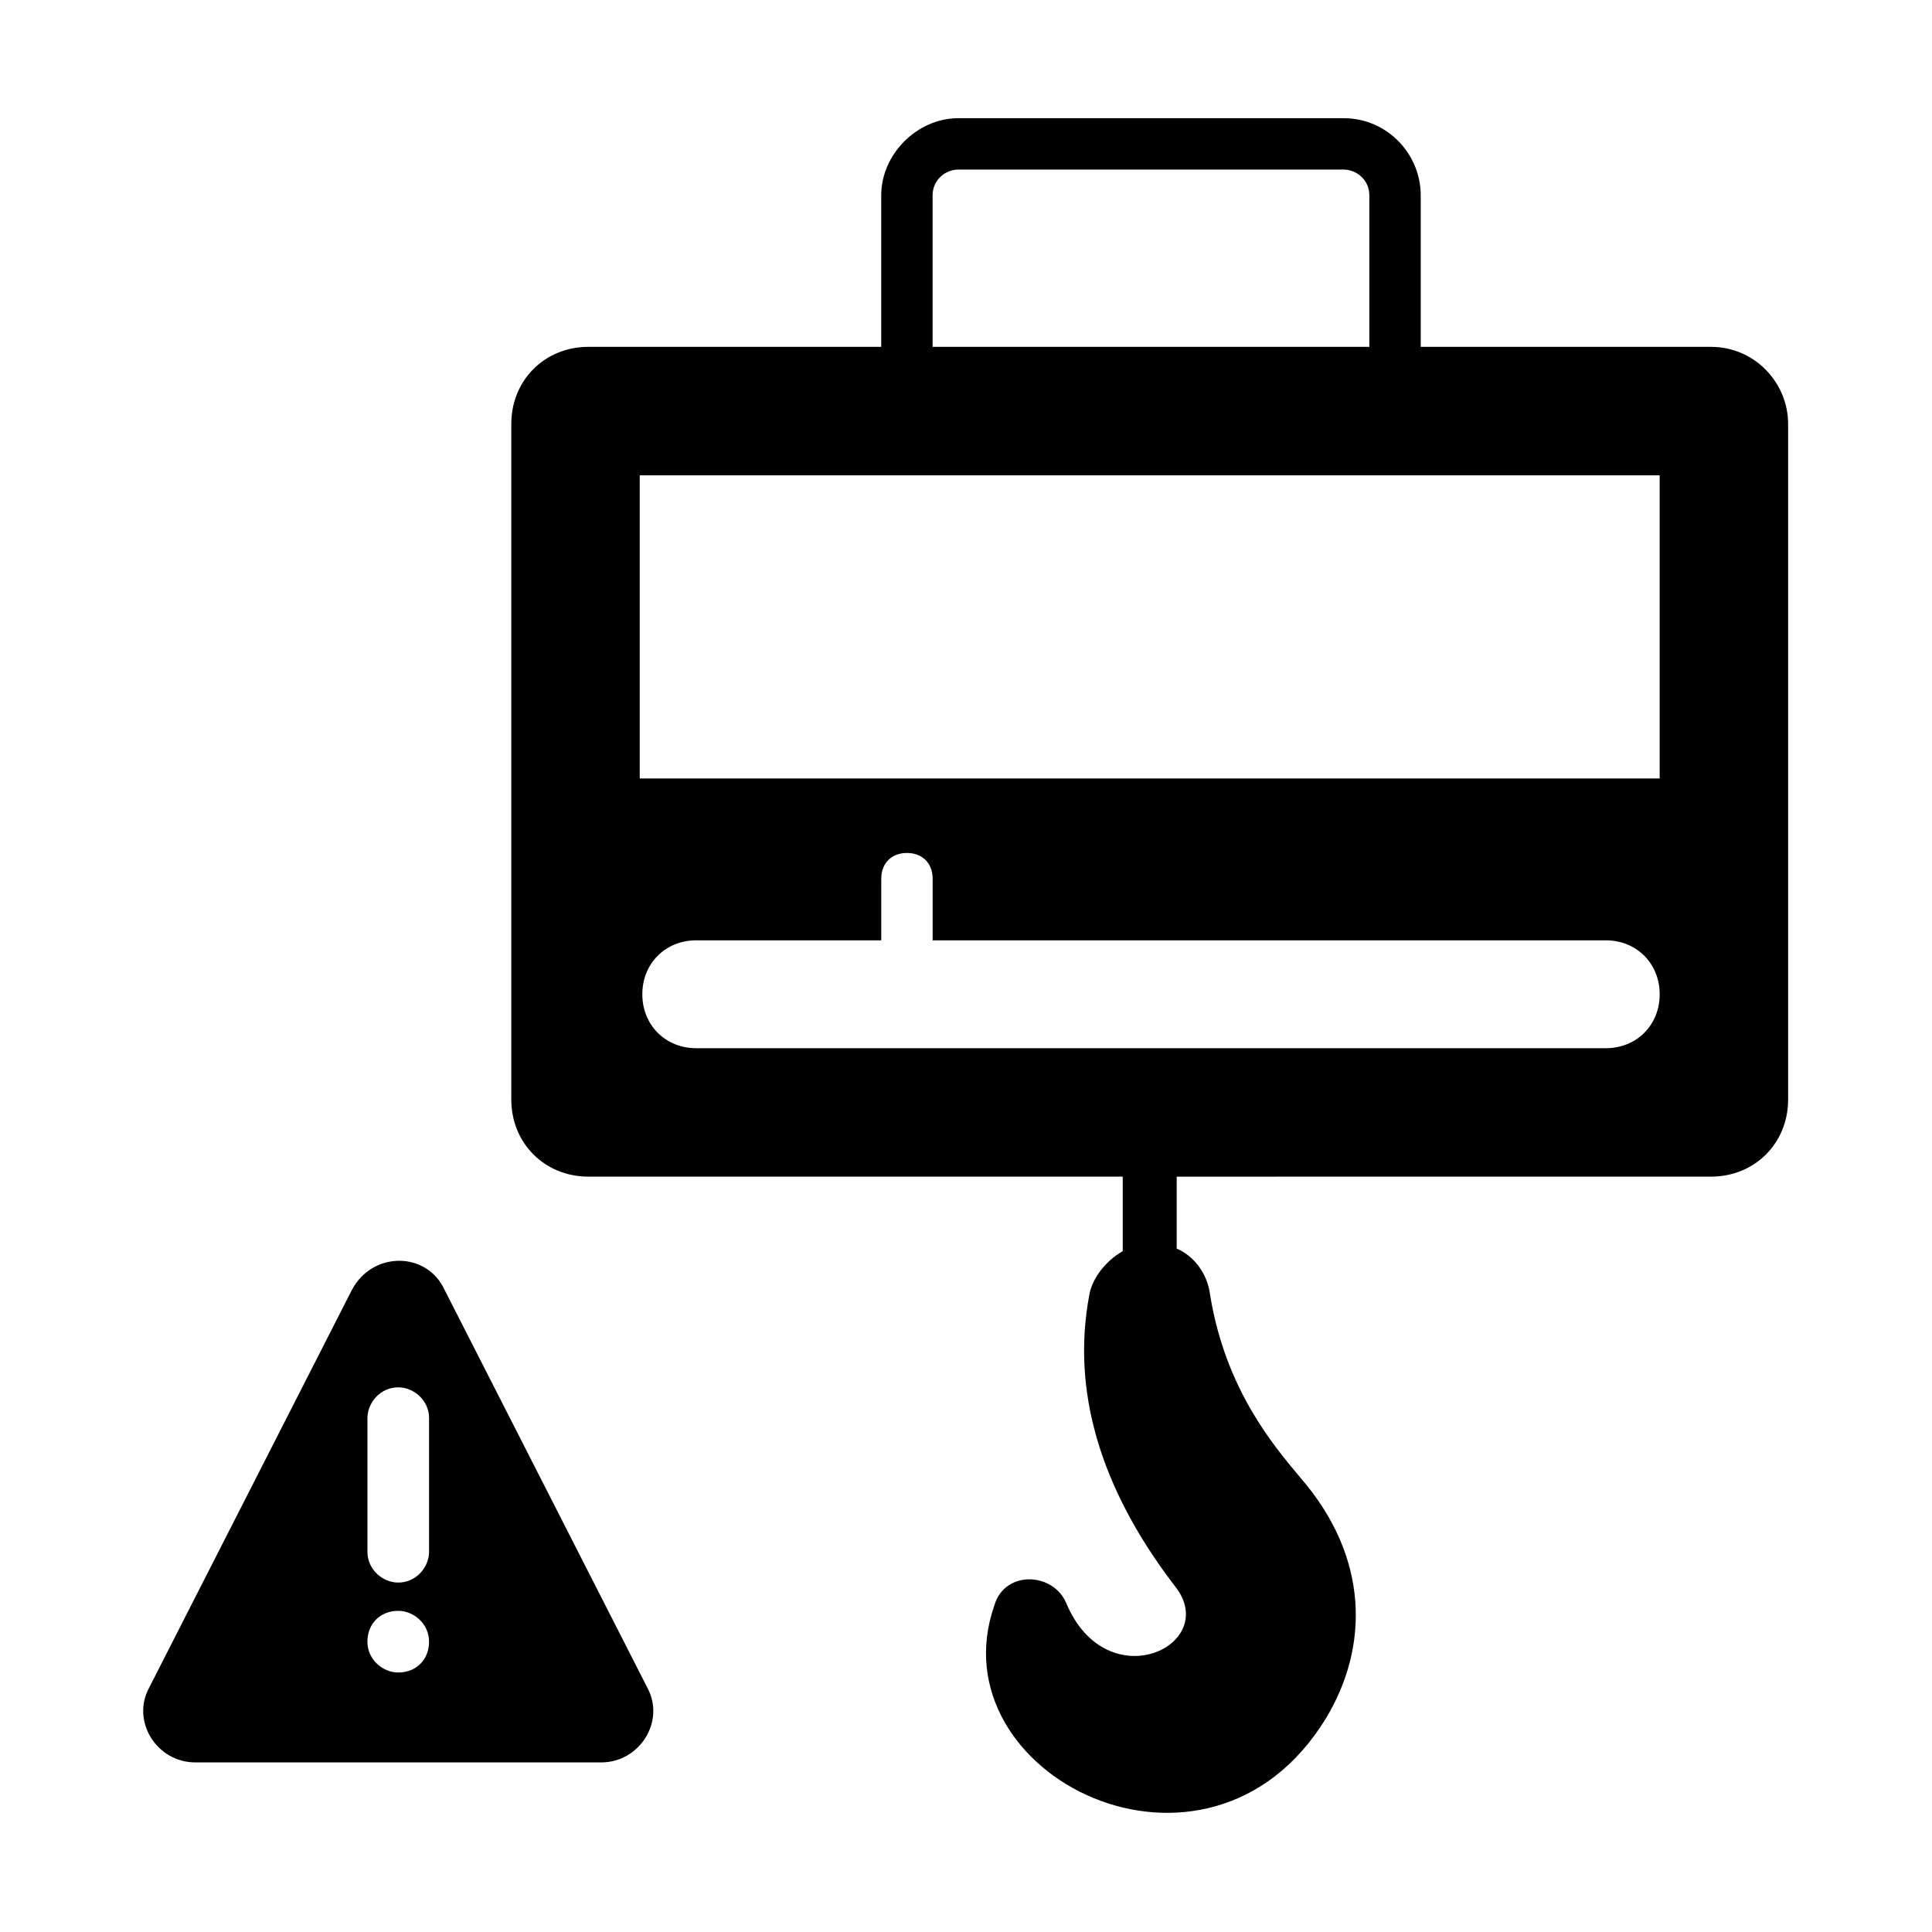 <?xml version="1.0" encoding="UTF-8"?>
<!-- Uploaded to: ICON Repo, www.iconrepo.com, Generator: ICON Repo Mixer Tools -->
<svg fill="#000000" width="800px" height="800px" version="1.1" viewBox="144 144 512 512" xmlns="http://www.w3.org/2000/svg">
 <g>
  <path d="m597.44 235.92h-76.934v-40.172c0-10.895-8.852-20.426-20.426-20.426h-102.12c-10.895 0-20.426 9.531-20.426 20.426v40.168l-77.609 0.004c-11.574 0-20.426 8.852-20.426 20.426v179.05c0 11.574 8.852 20.426 20.426 20.426h141.61v19.742c-4.766 2.723-8.168 7.488-8.852 11.574-4.766 25.191 2.723 51.062 22.469 76.934 12.938 15.66-17.703 30.637-28.594 4.766-3.402-8.168-16.34-8.852-19.062 0.68-15.66 44.934 56.508 81.02 87.828 29.957 11.574-19.062 11.574-42.891-6.809-63.996-6.809-8.168-19.742-23.148-23.828-48.34-0.68-5.445-4.086-10.211-8.852-12.254v-19.062l141.61-0.004c11.574 0 20.426-8.852 20.426-20.426v-179.05c0-10.891-8.852-20.422-20.426-20.422zm-206.29-40.172c0-4.086 3.402-6.809 6.809-6.809h102.12c3.402 0 6.809 2.723 6.809 6.809v40.168h-115.74zm178.38 226.04h-241.01c-8.168 0-14.297-6.129-14.297-14.297s6.129-14.297 14.297-14.297h49.02v-16.34c0-4.086 2.723-6.809 6.809-6.809 4.086 0 6.809 2.723 6.809 6.809v16.34h178.38c8.168 0 14.297 6.129 14.297 14.297s-6.125 14.297-14.297 14.297zm14.297-71.488h-270.29v-80.336h270.29z"/>
  <path d="m315.58 591.31-53.785-105.53c-4.766-10.211-19.062-10.211-24.508 0l-53.789 105.53c-4.766 8.852 2.043 19.746 12.254 19.746h107.57c10.215 0 17.023-10.895 12.258-19.746zm-66.043-4.082c-4.086 0-8.168-3.402-8.168-8.168s3.402-8.168 8.168-8.168c4.086 0 8.168 3.402 8.168 8.168 0.004 4.762-3.402 8.168-8.168 8.168zm8.172-32c0 4.086-3.402 8.168-8.168 8.168-4.086 0-8.168-3.402-8.168-8.168v-35.402c0-4.086 3.402-8.168 8.168-8.168 4.086 0 8.168 3.402 8.168 8.168z"/>
 </g>
</svg>